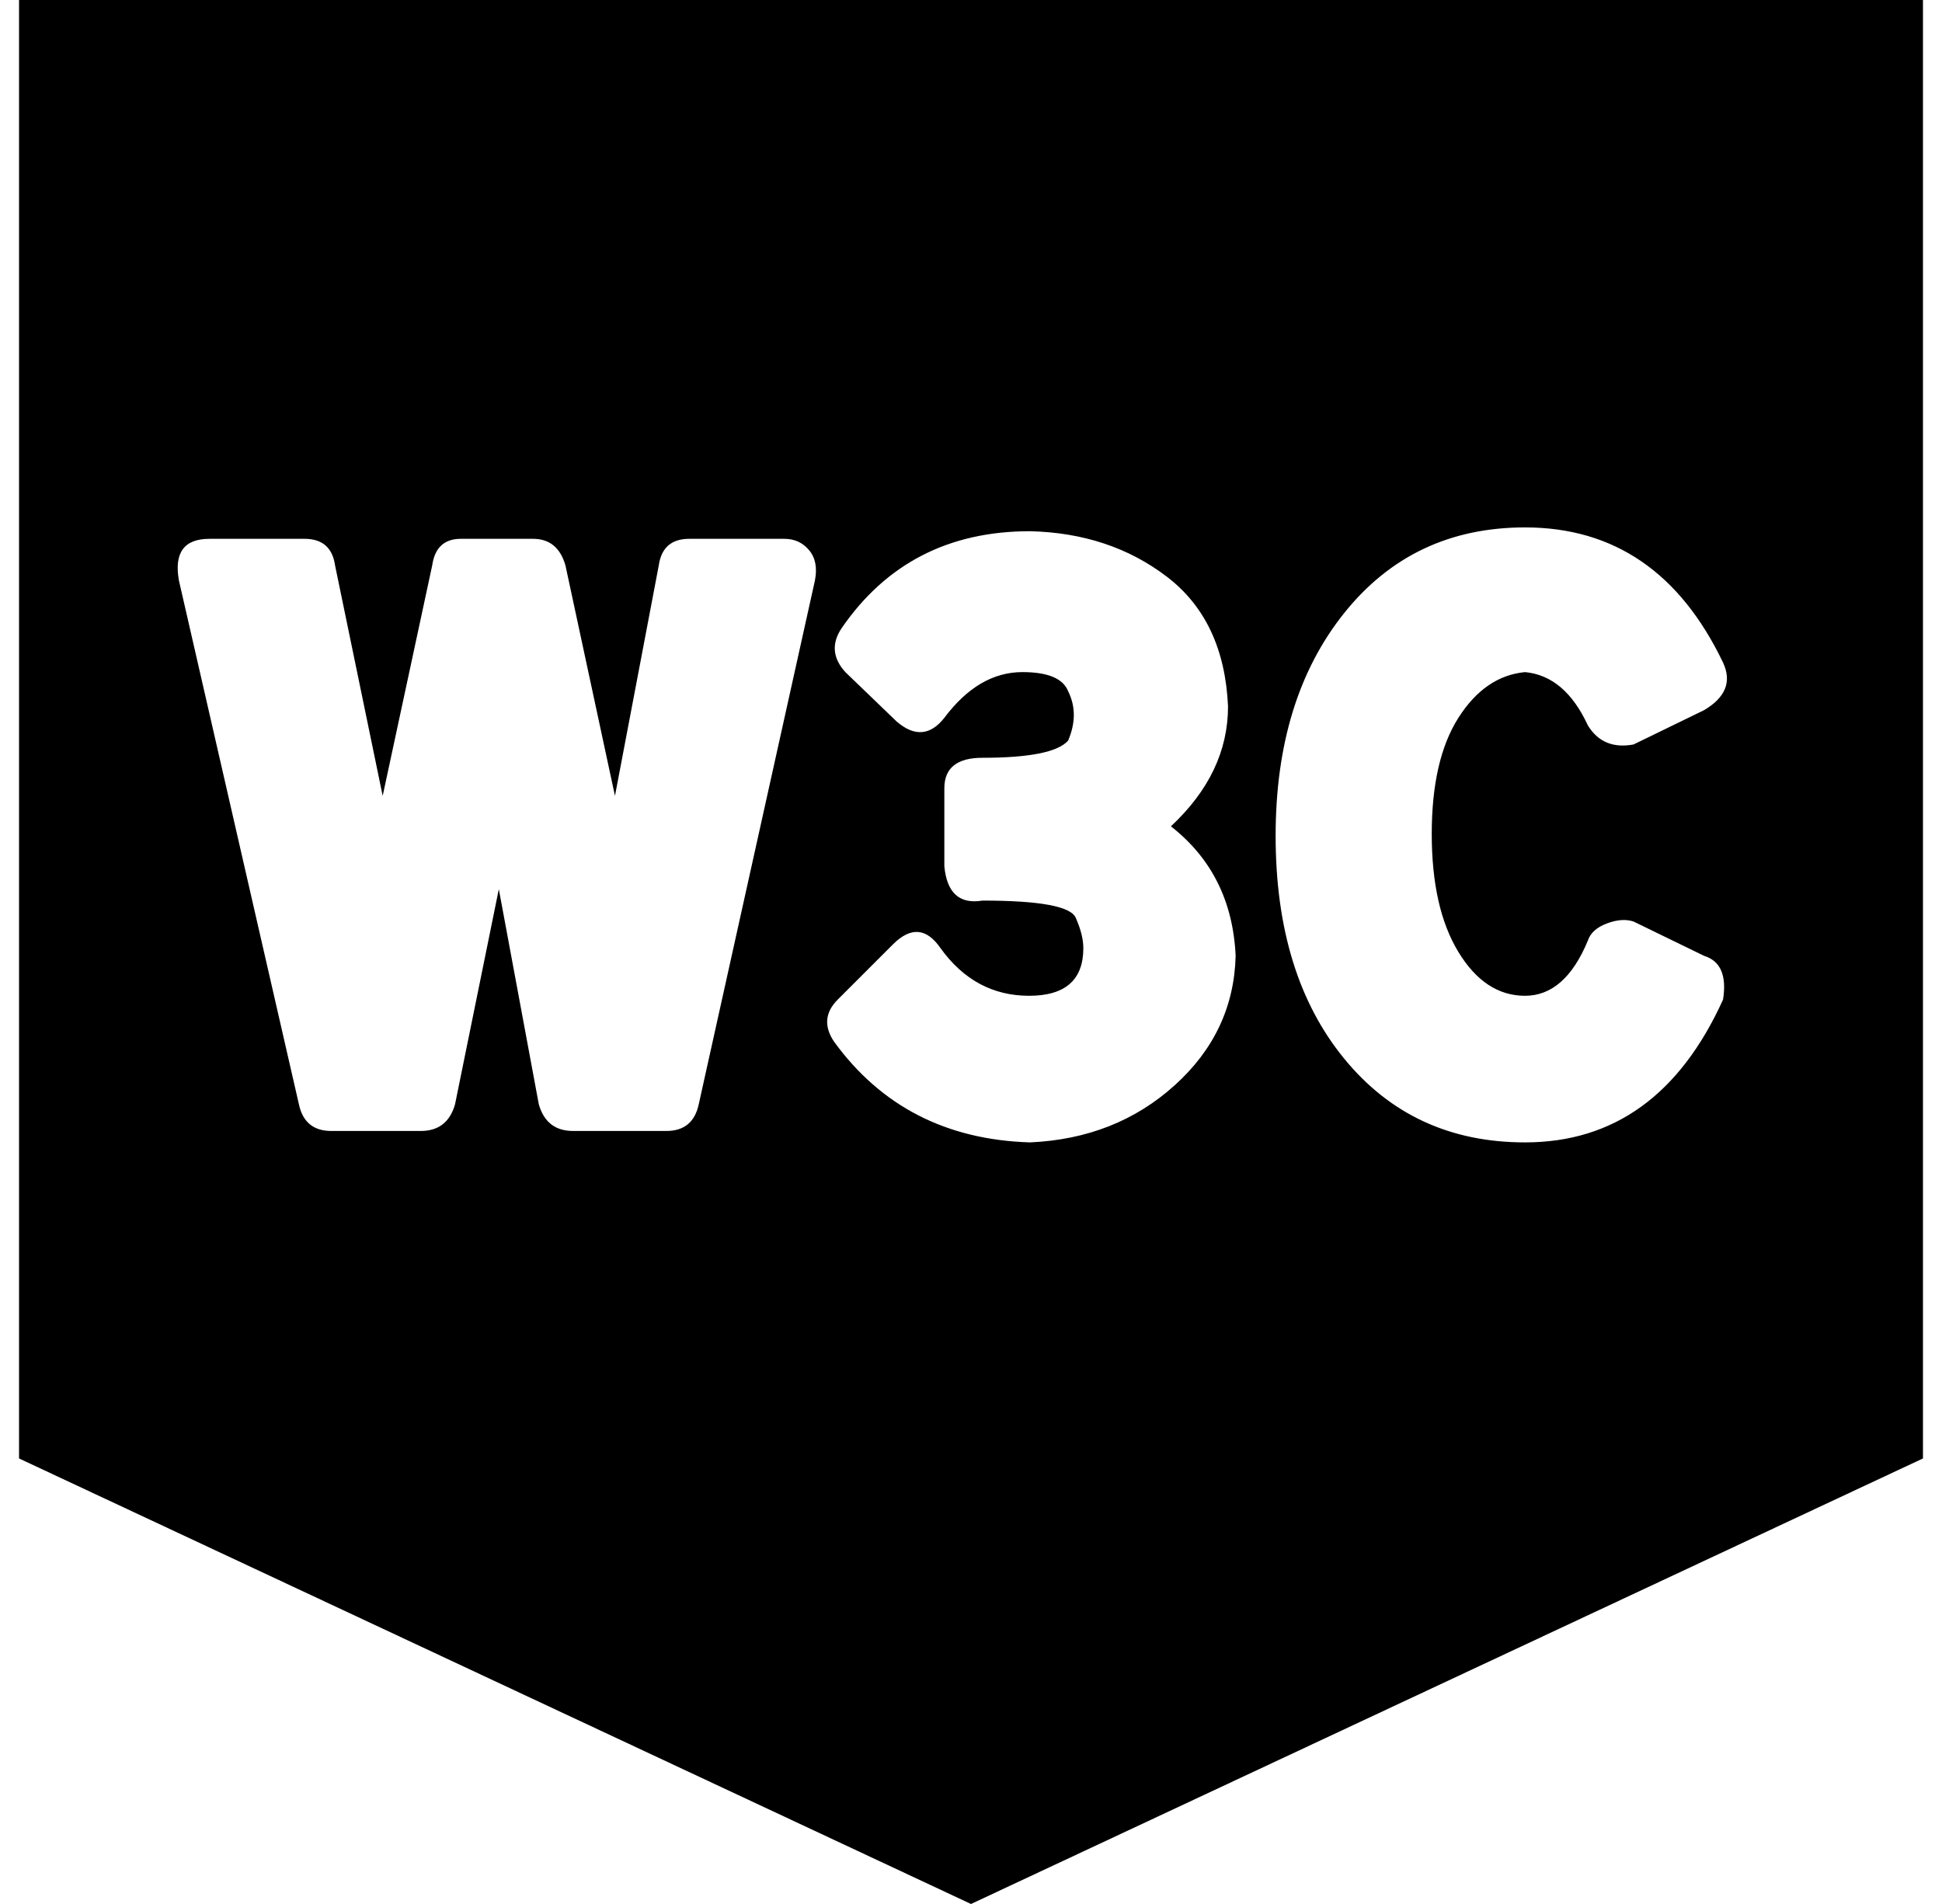 <?xml version="1.0" standalone="no"?>
<!DOCTYPE svg PUBLIC "-//W3C//DTD SVG 1.1//EN" "http://www.w3.org/Graphics/SVG/1.1/DTD/svg11.dtd" >
<svg xmlns="http://www.w3.org/2000/svg" xmlns:xlink="http://www.w3.org/1999/xlink" version="1.1" viewBox="-10 0 1020 1000">
   <path fill="currentColor"
d="M0 766v-766h1000v766l-500 234zM84 305l63 275q3 14 17 14h47q14 0 18 -14l23 -113l21 113q4 14 18 14h49q14 0 17 -14l61 -275q2 -10 -3 -16t-13 -6h-50q-14 0 -16 14l-23 121l-26 -121q-4 -14 -17 -14h-38q-13 0 -15 14l-26 121l-25 -121q-2 -14 -16 -14h-50
q-20 0 -16 22zM428 547q37 51 103 53q45 -2 76 -30t32 -68q-2 -43 -34 -68q30 -28 30 -63q-2 -45 -32 -68t-72 -24q-64 0 -99 51q-8 12 2 23l27 26q14 12 25 -2q18 -24 41 -24q20 0 24 10q6 12 0 26q-8 9 -45 9q-20 0 -20 16v41q2 21 20 18q45 0 49 9t4 16q0 25 -28.5 25
t-46.5 -25q-11 -16 -25 -2l-29 29q-10 10 -2 22zM660 439q0 73 36 117t95 44q70 0 104 -75q3 -19 -10 -23l-37 -18q-6 -2 -14 1t-10 9q-12 29 -33 29t-35 -23t-14 -62t14 -61t35 -24q21 2 33 28q8 13 24 10l37 -18q17 -10 10 -25q-34 -71 -104 -71q-59 0 -95 45t-36 117z
" />
</svg>
